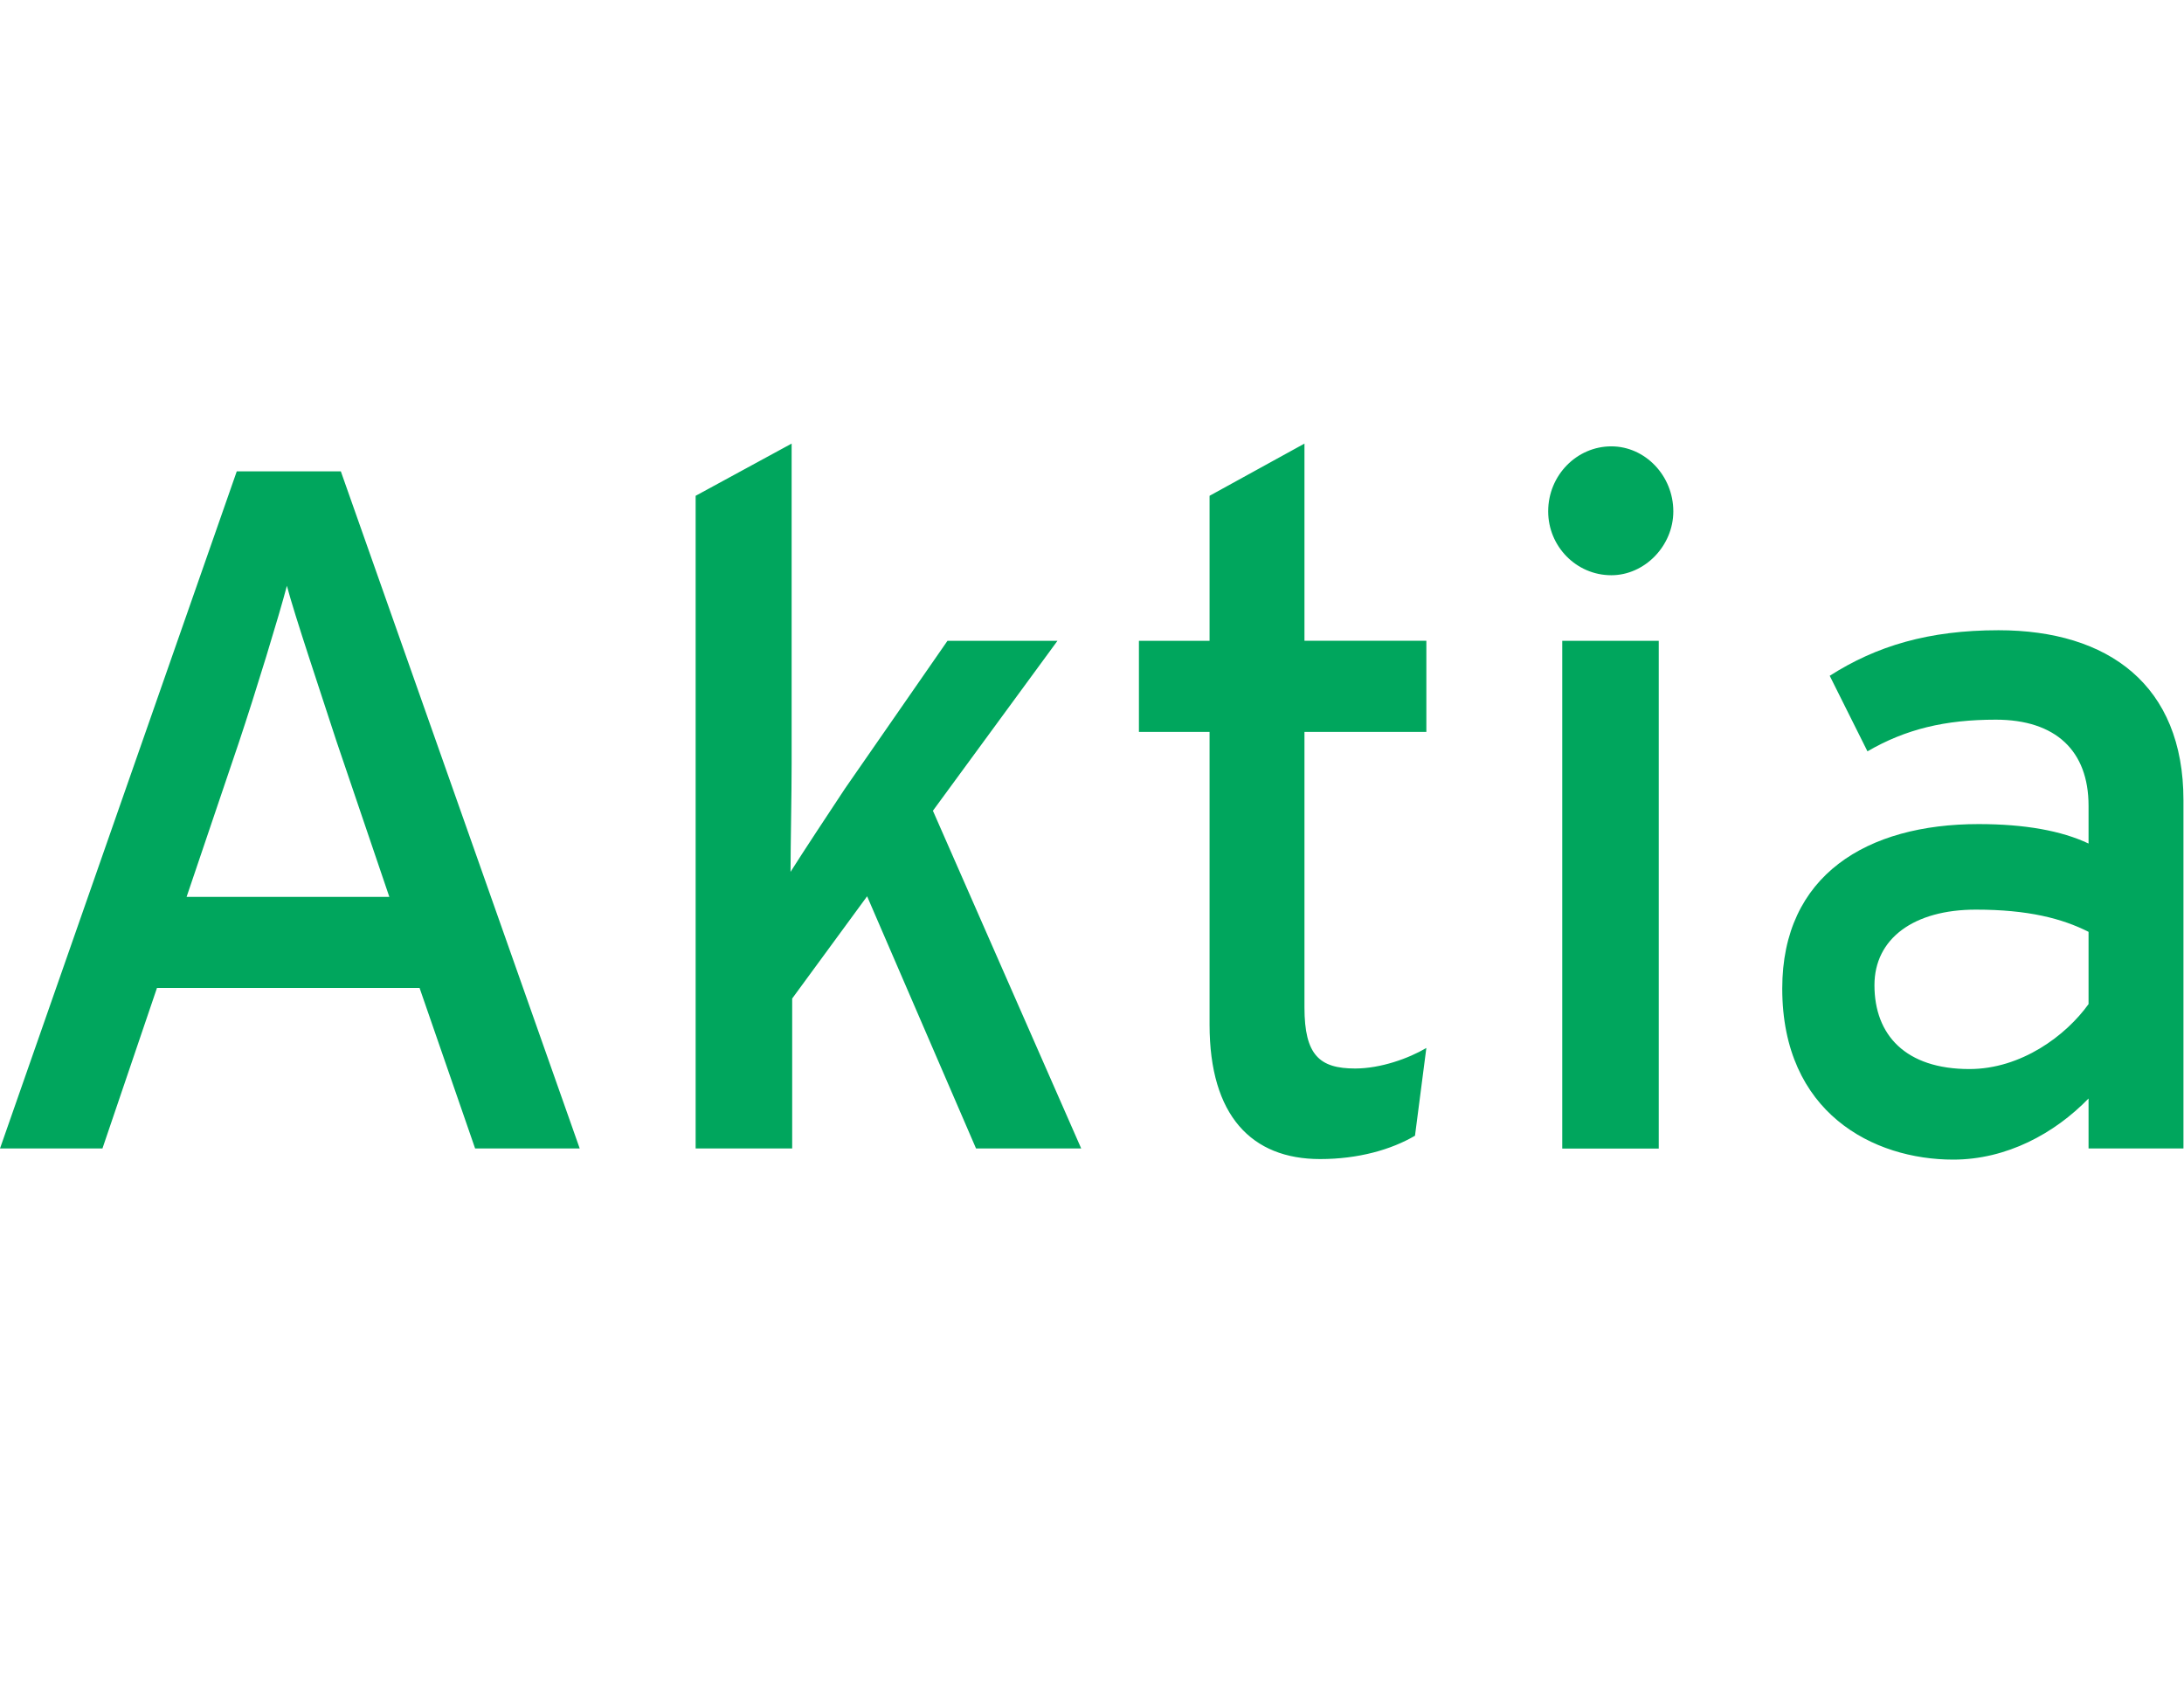 <svg width="64" height="50" xmlns="http://www.w3.org/2000/svg"><path d="M16.988 33.658l-7-19.844h-3.05L0 33.658h3.002L4.6 28.953h7.695l1.628 4.705h3.066zm-5.579-7.374H5.468L7 21.758c.49-1.465 1.186-3.744 1.407-4.59.221.846.995 3.141 1.454 4.558l1.548 4.558zm20.275 7.374l-4.346-9.898 3.65-4.98h-3.223l-3.003 4.33c-.474.716-1.216 1.839-1.596 2.441 0-.732.032-2.263.032-3.174V13l-2.813 1.53v19.128h2.829v-4.395l2.196-2.996 3.192 7.391h3.082zm10.114-2.946c-.522.309-1.344.602-2.086.602-1.043 0-1.486-.39-1.486-1.79v-8.075h3.572v-2.67h-3.572V13l-2.781 1.53v4.25h-2.07v2.669h2.07v8.579c0 2.67 1.233 3.94 3.24 3.94 1.121 0 2.085-.277 2.78-.684l.333-2.572zm7.237-15.726c0-1.042-.822-1.905-1.817-1.905-1.012 0-1.85.847-1.85 1.905 0 1.026.823 1.872 1.85 1.872.98 0 1.817-.863 1.817-1.872zm-.427 18.672V18.78H45.78v14.88h2.828zm15.376 0V23.451c0-3.37-2.196-4.981-5.42-4.981-2.039 0-3.571.456-4.946 1.335l1.106 2.214c1.122-.652 2.276-.928 3.76-.928 1.755 0 2.719.911 2.719 2.523v1.107c-.79-.374-1.865-.57-3.224-.57-3.27 0-5.752 1.498-5.752 4.819 0 3.646 2.67 5.014 5.01 5.014 1.564 0 2.97-.765 3.966-1.791v1.465h2.781zm-2.781-4.232c-.664.927-1.975 1.904-3.492 1.904-1.865 0-2.782-.993-2.782-2.458 0-1.367 1.154-2.214 2.971-2.214 1.533 0 2.529.26 3.303.651v2.117z" fill="#00A65D" fill-rule="evenodd"/></svg>